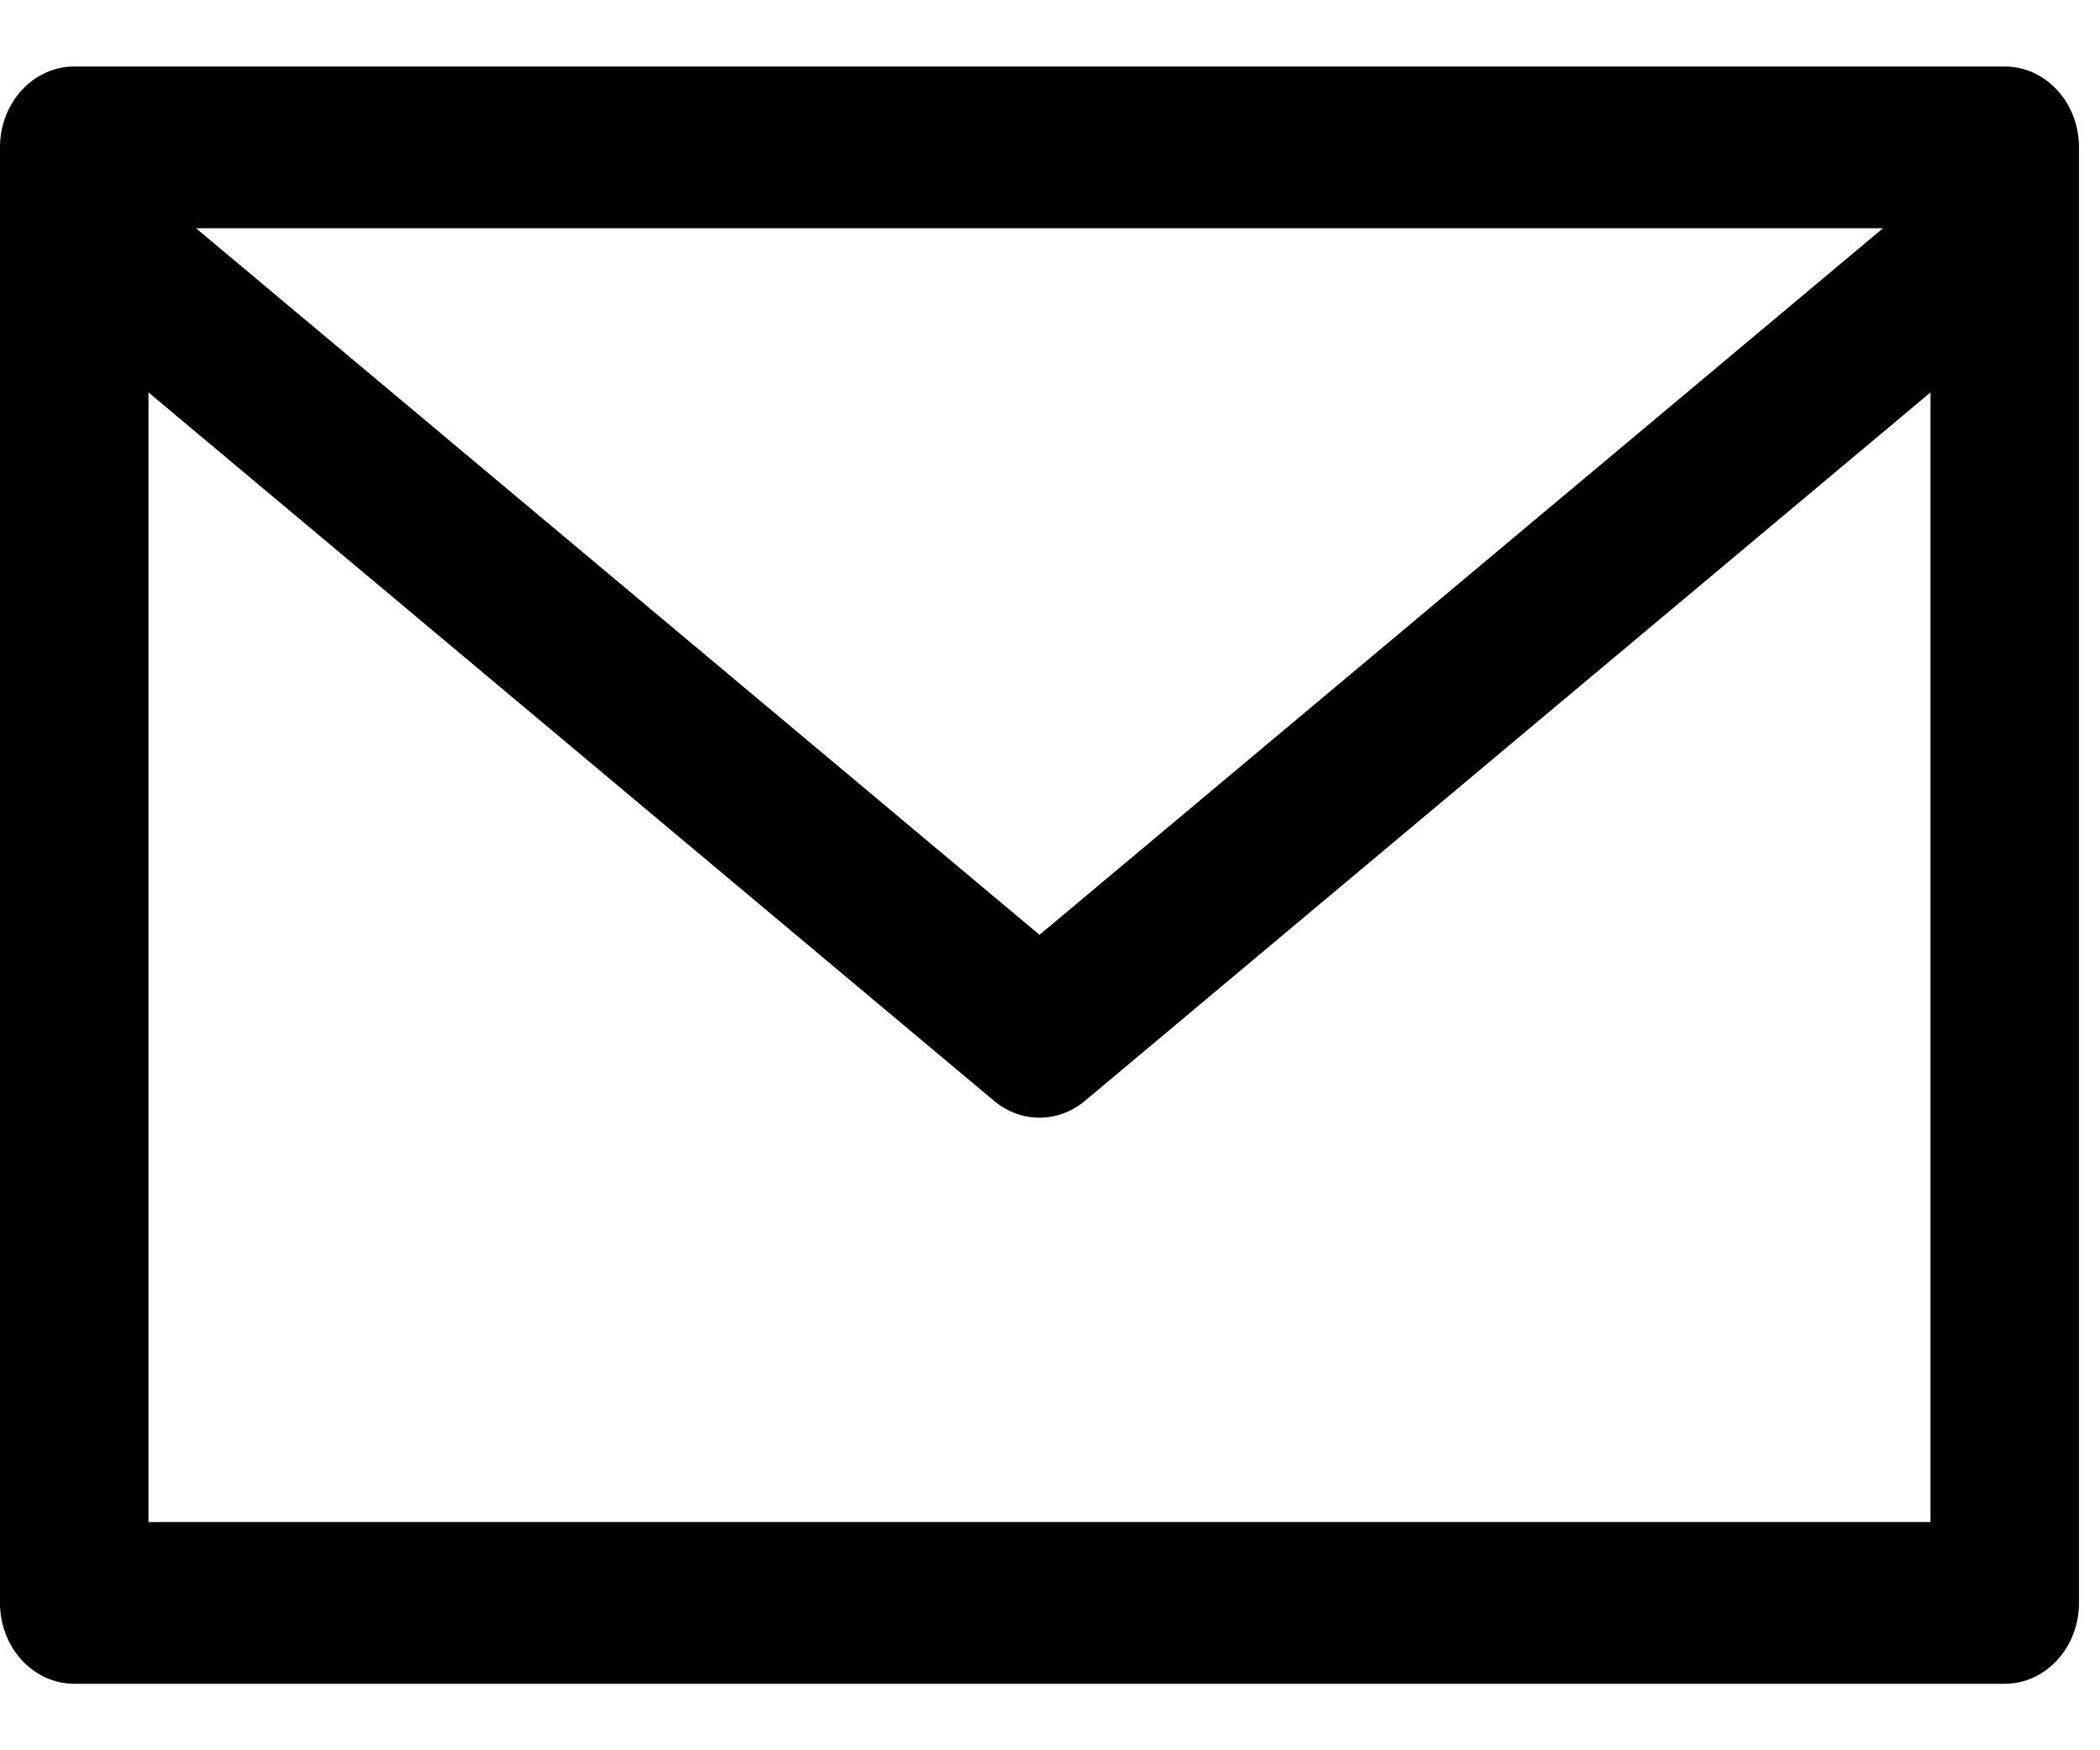 <svg width="24" height="20" viewBox="0 0 24 20" fill="none" xmlns="http://www.w3.org/2000/svg">
<path d="M22.911 0.76H0.849C0.38 0.76 0 1.173 0 1.684V18.316C0 18.826 0.38 19.24 0.849 19.24H22.911C23.38 19.24 23.76 18.826 23.76 18.316V1.684C23.76 1.173 23.38 0.76 22.911 0.76ZM21.52 2.608L11.88 10.682L2.24 2.608H21.52ZM22.063 17.392H1.697V4.484L11.363 12.581C11.668 12.835 12.092 12.835 12.397 12.581L22.063 4.484V17.392Z" fill="black"/>
</svg>

